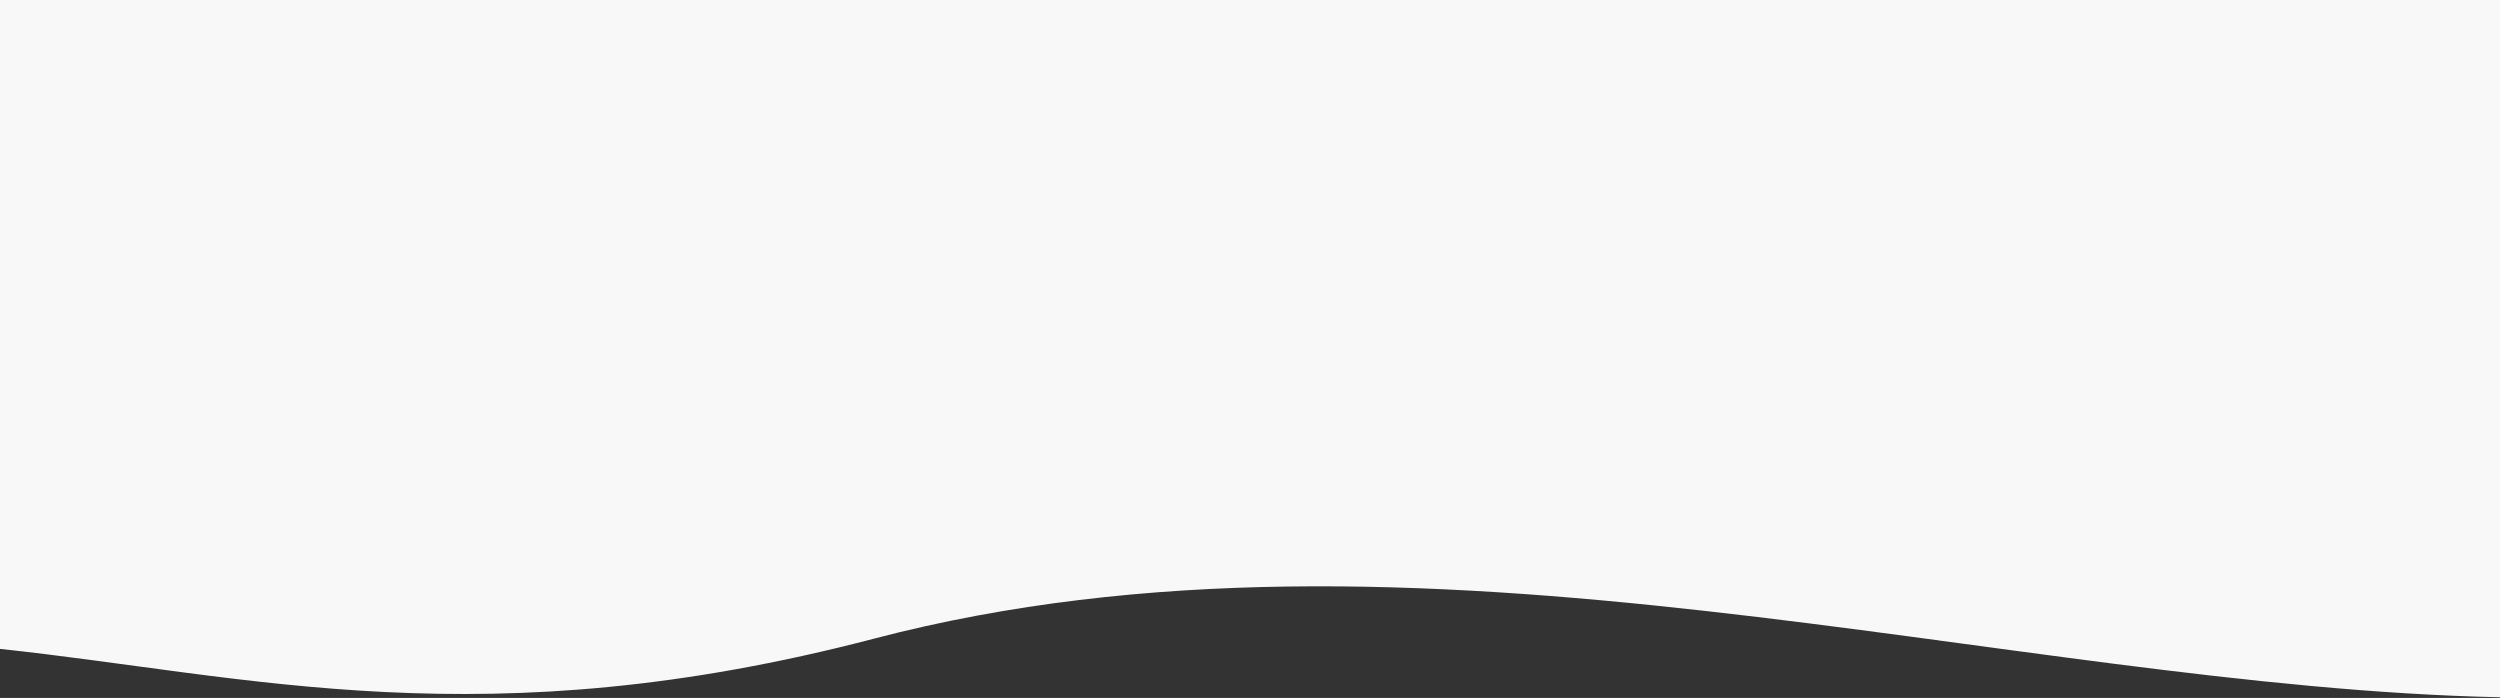 <?xml version="1.0" encoding="UTF-8"?> <svg xmlns="http://www.w3.org/2000/svg" width="1200" height="335" viewBox="0 0 1200 335" fill="none"><rect x="0" y="0" width="1200" height="335" fill="#333333" stroke="none"/><path d="M1200 334.678C963.824 329.759 679.308 238.542 419.762 306.491C232.617 355.486 120.132 324.331 0 311.466V0H1200V334.678Z" fill="#F9F8F8"></path></svg> 